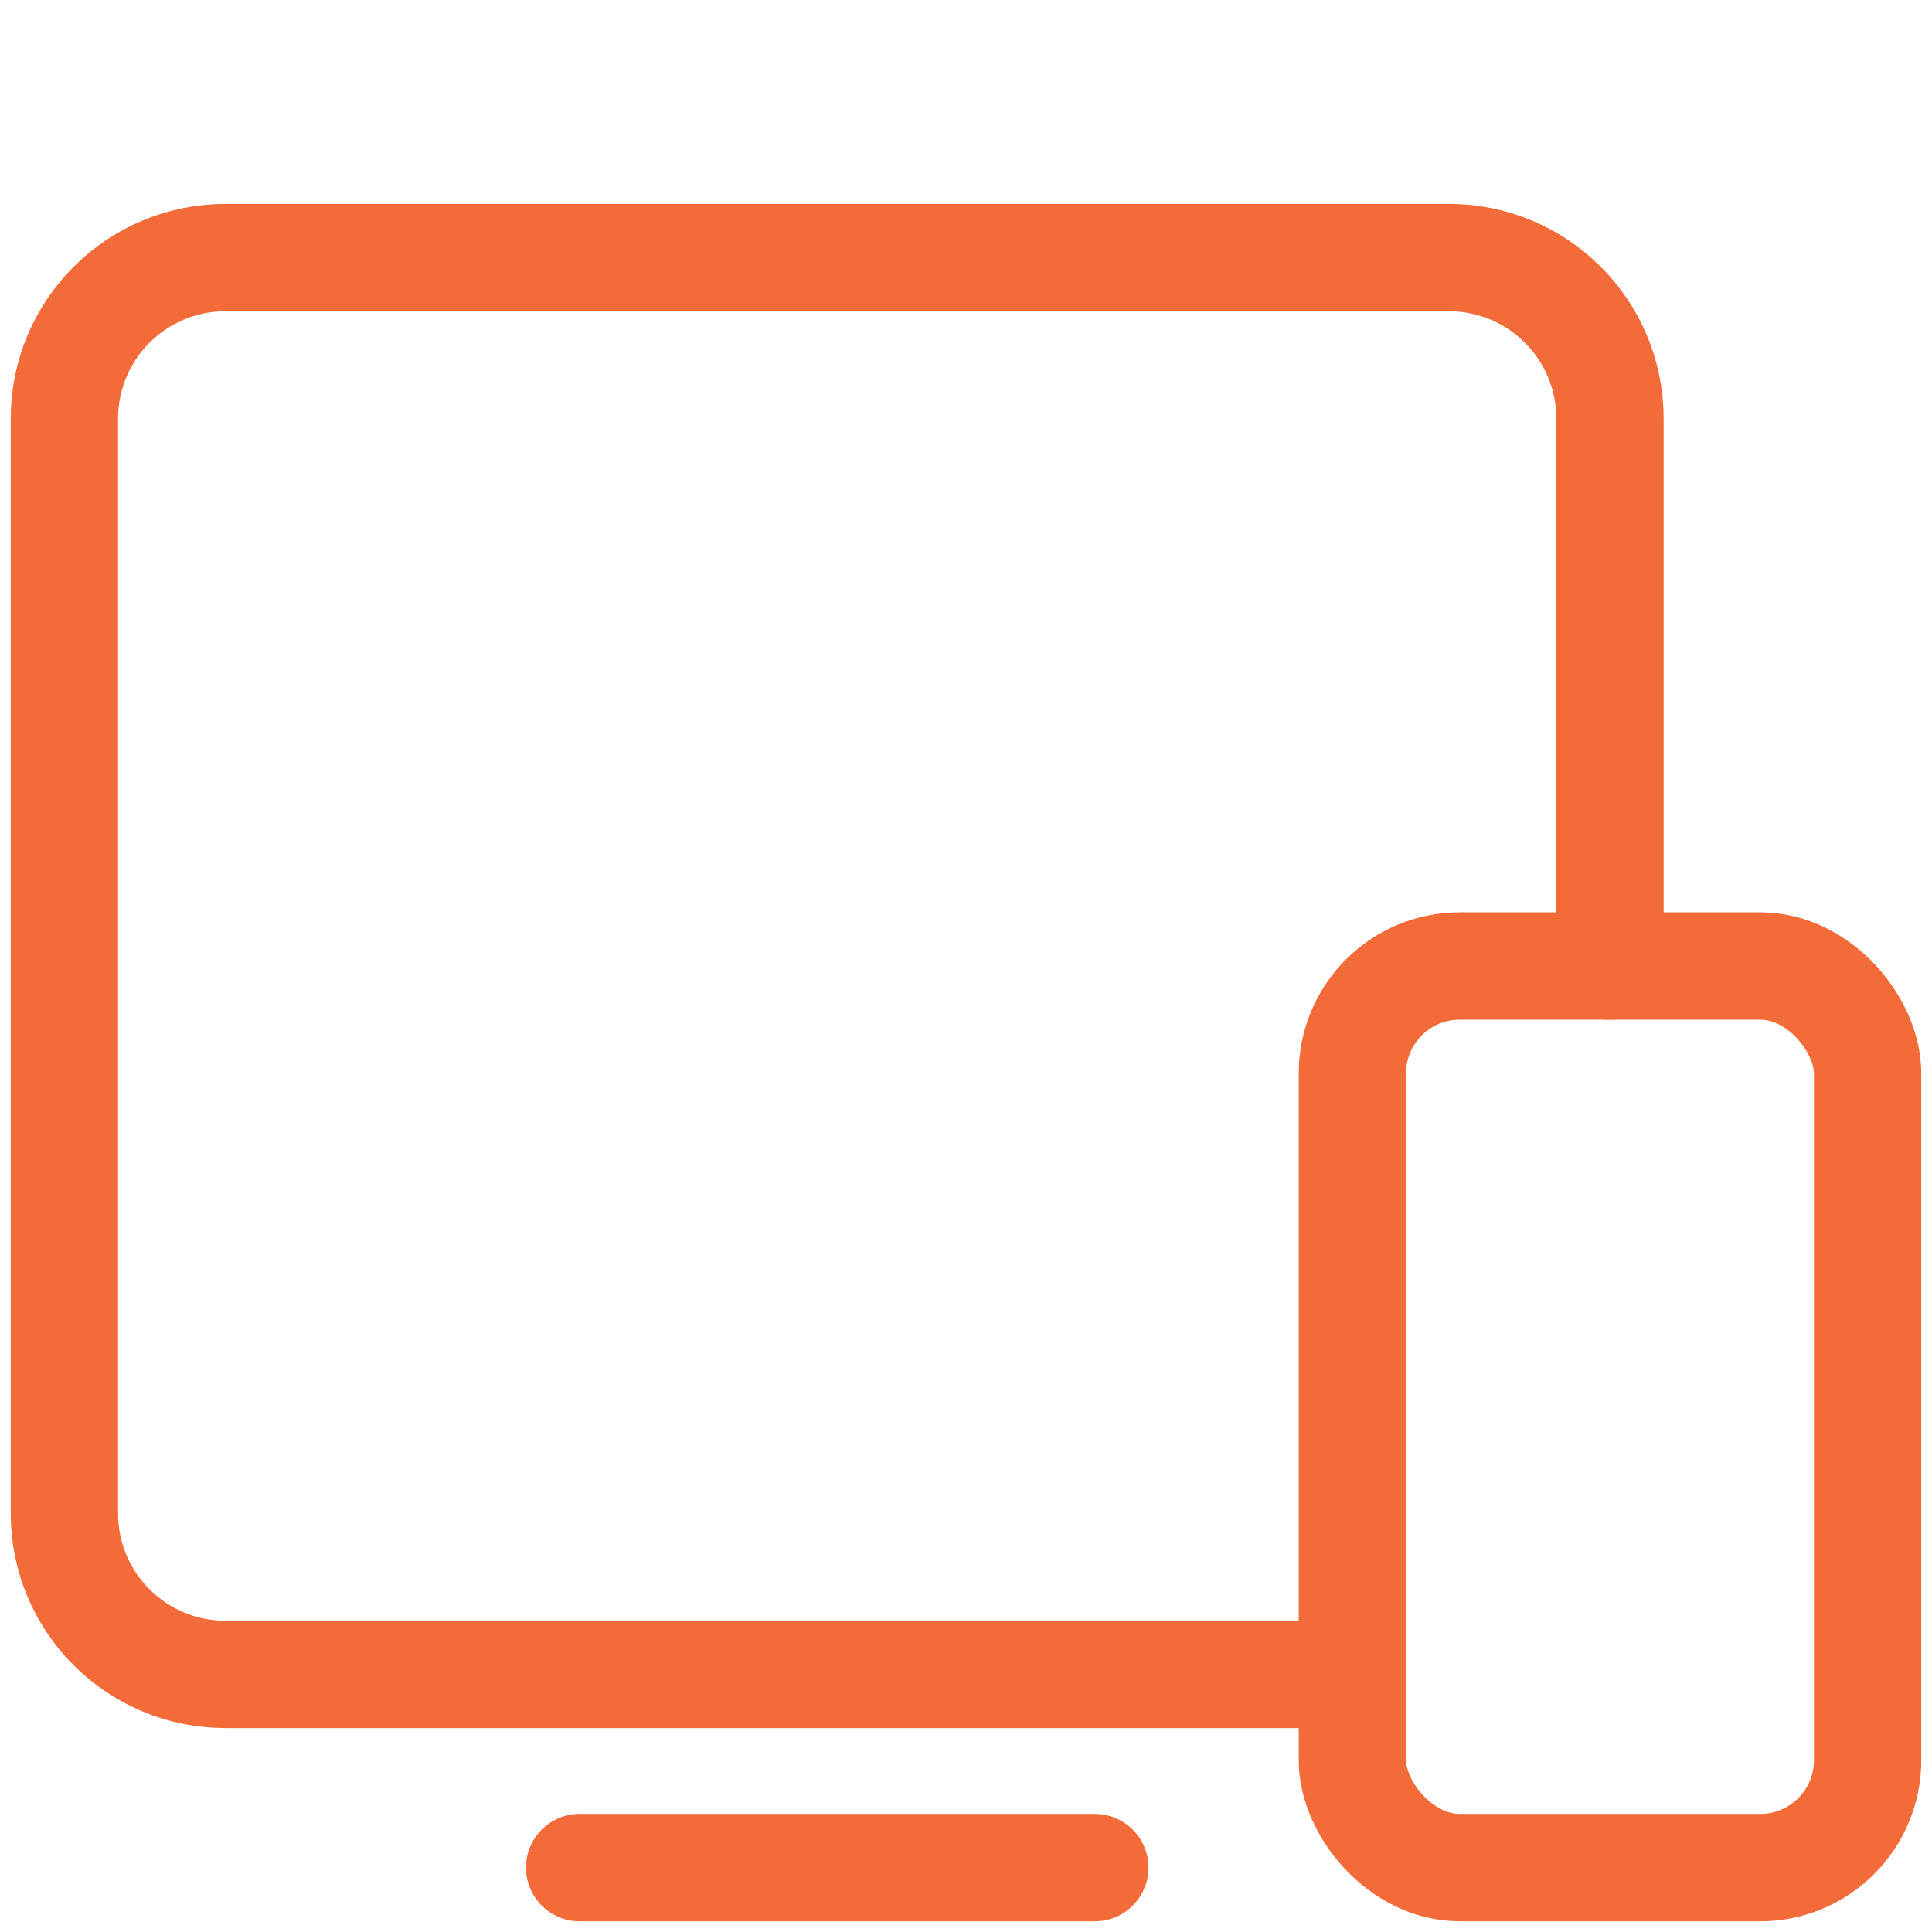 <?xml version="1.0" encoding="UTF-8"?> <svg xmlns="http://www.w3.org/2000/svg" width="36" height="36" viewBox="0 0 36 36" fill="none"><rect x="25.2" y="18" width="9.6" height="16.8" rx="2" stroke="#F36B39" stroke-width="2" stroke-linecap="round"></rect><path d="M10.8 34.8H20.4" stroke="#F36B39" stroke-width="2" stroke-linecap="round"></path><path d="M30 18V7.8C30 6.143 28.657 4.8 27 4.8H4.2C2.543 4.8 1.2 6.143 1.2 7.8V28.2C1.2 29.857 2.543 31.2 4.2 31.2H25.2" stroke="#F36B39" stroke-width="2" stroke-linecap="round"></path></svg> 